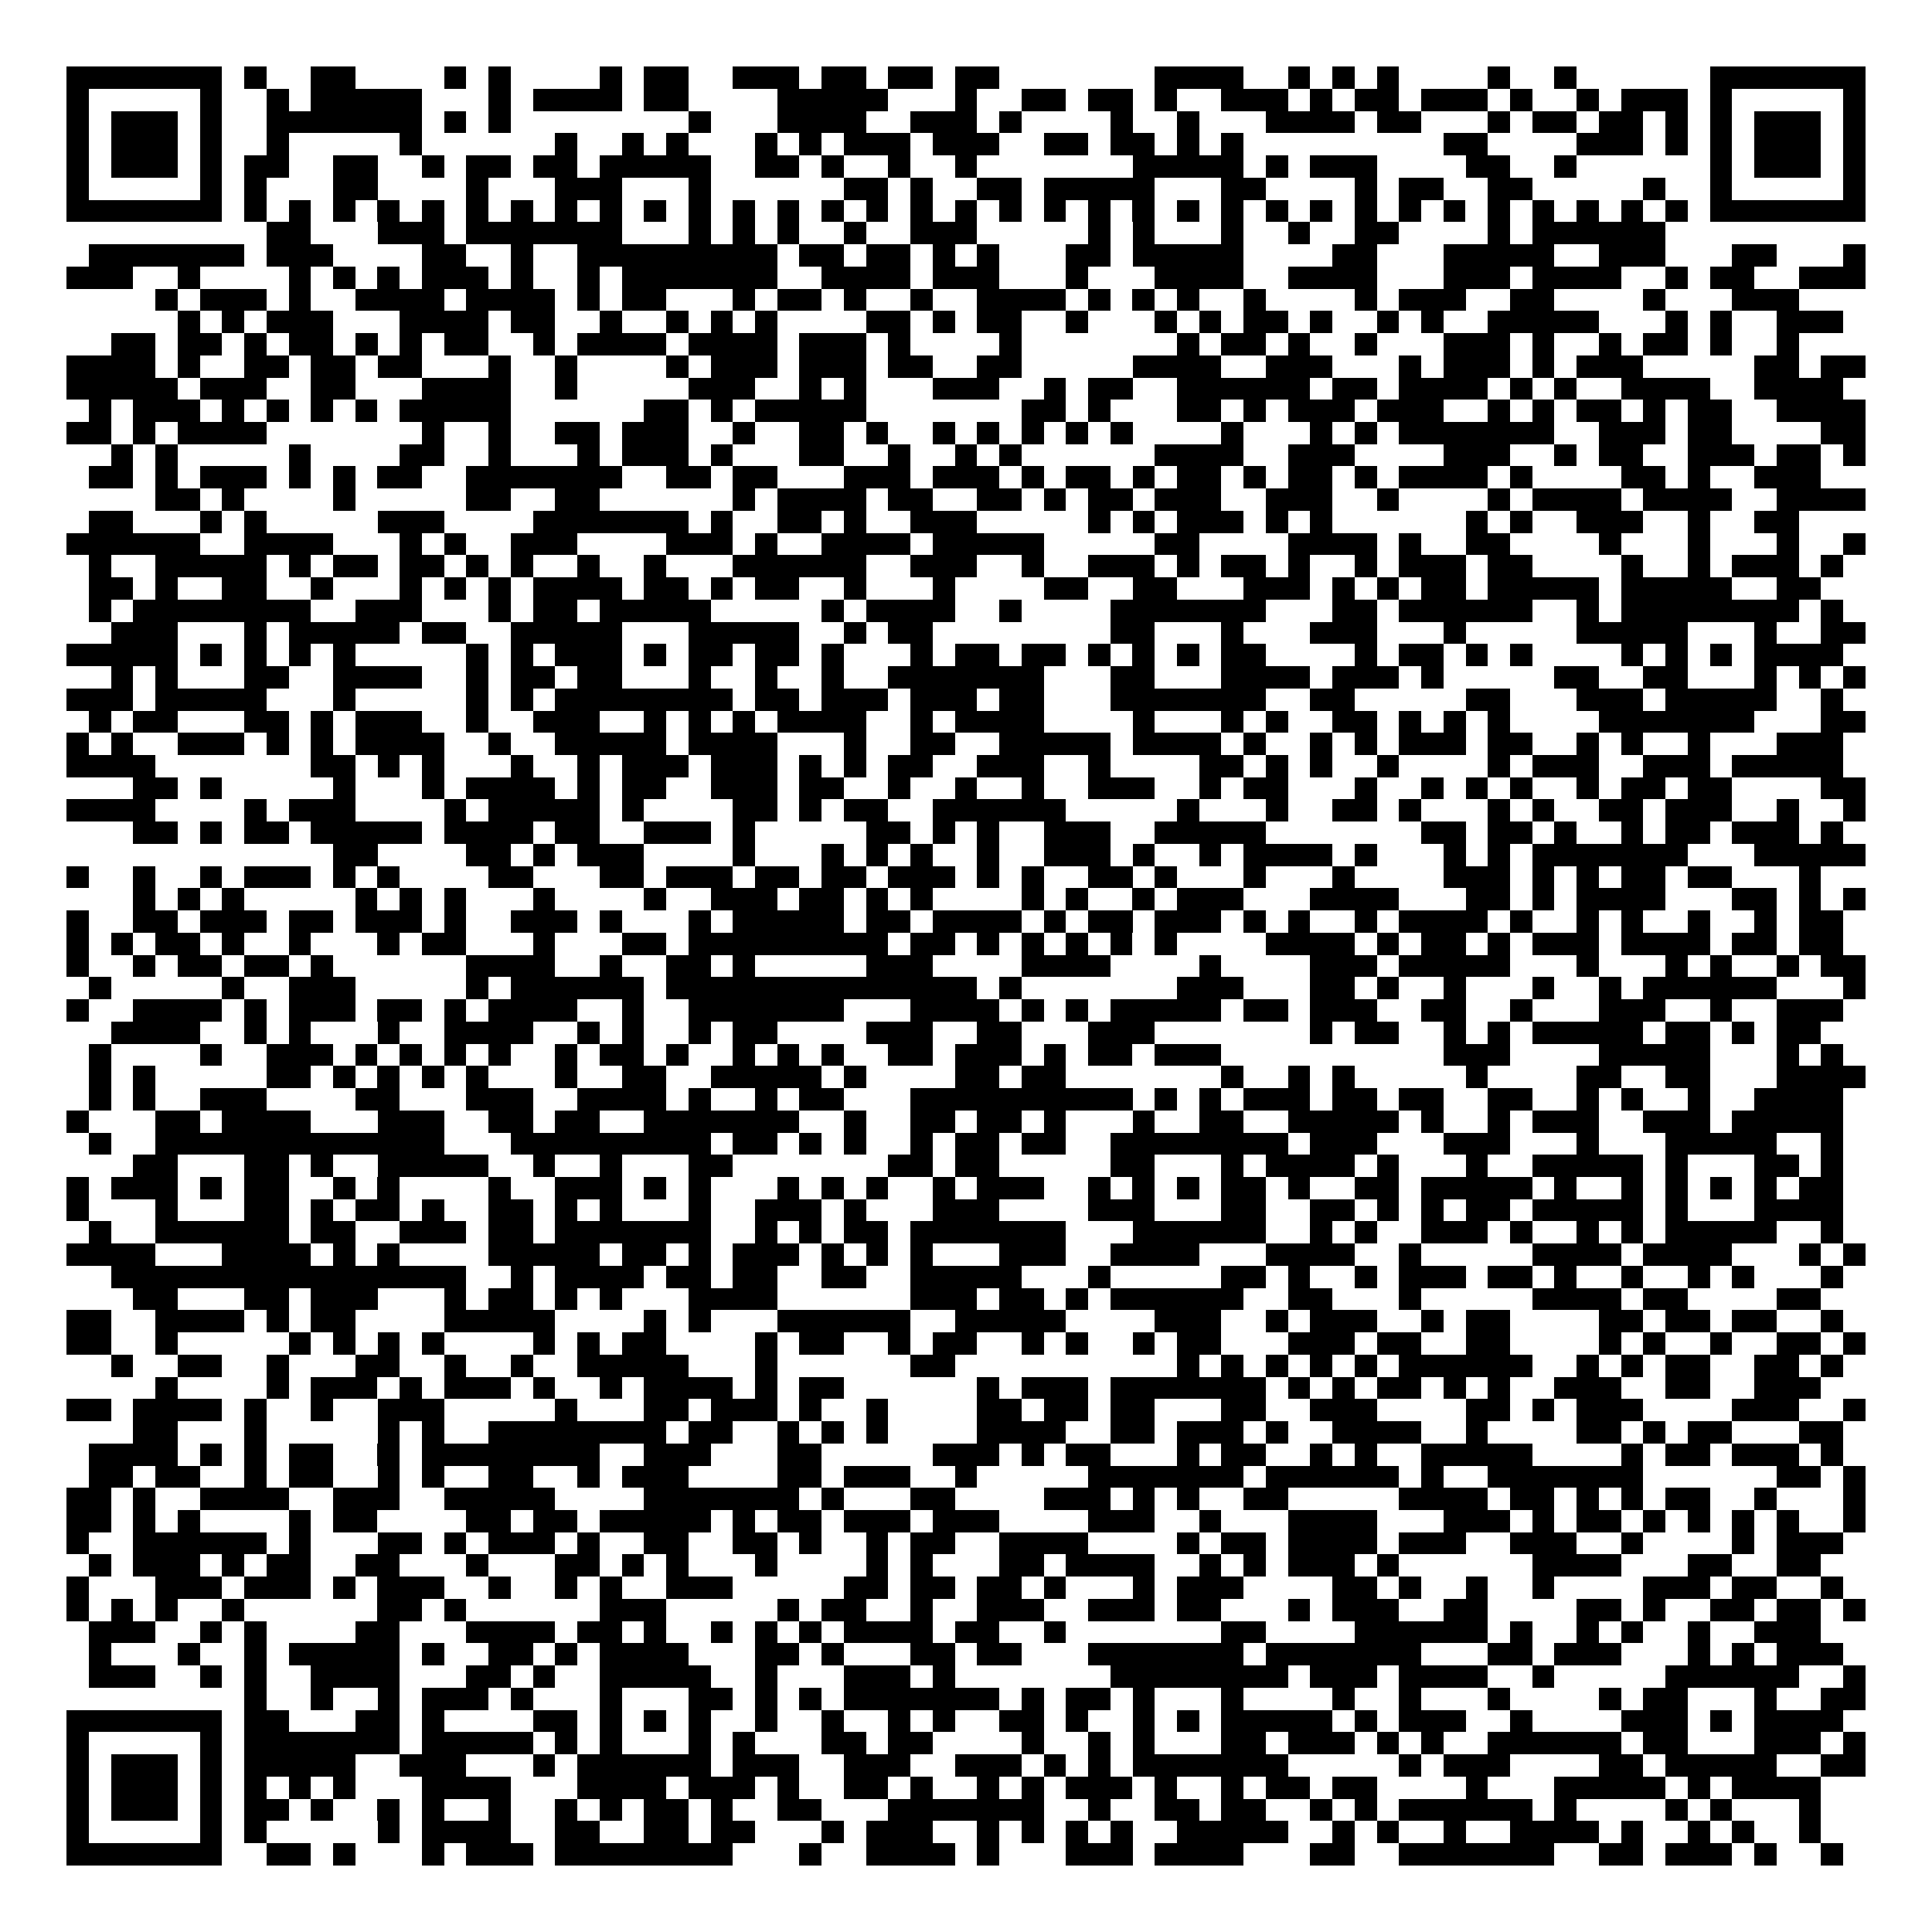 <svg xmlns="http://www.w3.org/2000/svg" width="176" height="176" viewBox="0 0 87 87" shape-rendering="crispEdges"><path fill="#ffffff" d="M0 0h87v87H0z"/><path stroke="#000000" d="M3 3.5h7m1 0h1m2 0h2m4 0h1m1 0h1m4 0h1m1 0h2m2 0h3m1 0h2m1 0h2m1 0h2m7 0h4m2 0h1m1 0h1m1 0h1m4 0h1m2 0h1m6 0h7M3 4.5h1m5 0h1m2 0h1m1 0h5m3 0h1m1 0h4m1 0h2m4 0h5m3 0h1m2 0h2m1 0h2m1 0h1m2 0h3m1 0h1m1 0h2m1 0h3m1 0h1m2 0h1m1 0h3m1 0h1m5 0h1M3 5.5h1m1 0h3m1 0h1m2 0h7m1 0h1m1 0h1m8 0h1m3 0h4m2 0h3m1 0h1m4 0h1m2 0h1m3 0h4m1 0h2m3 0h1m1 0h2m1 0h2m1 0h1m1 0h1m1 0h3m1 0h1M3 6.5h1m1 0h3m1 0h1m2 0h1m5 0h1m6 0h1m2 0h1m1 0h1m3 0h1m1 0h1m1 0h3m1 0h3m2 0h2m1 0h2m1 0h1m1 0h1m9 0h2m4 0h3m1 0h1m1 0h1m1 0h3m1 0h1M3 7.5h1m1 0h3m1 0h1m1 0h2m2 0h2m2 0h1m1 0h2m1 0h2m1 0h5m2 0h2m1 0h1m2 0h1m2 0h1m7 0h5m1 0h1m1 0h3m4 0h2m2 0h1m6 0h1m1 0h3m1 0h1M3 8.5h1m5 0h1m1 0h1m3 0h2m4 0h1m3 0h3m3 0h1m6 0h2m1 0h1m2 0h2m1 0h5m3 0h2m4 0h1m1 0h2m2 0h2m5 0h1m2 0h1m5 0h1M3 9.5h7m1 0h1m1 0h1m1 0h1m1 0h1m1 0h1m1 0h1m1 0h1m1 0h1m1 0h1m1 0h1m1 0h1m1 0h1m1 0h1m1 0h1m1 0h1m1 0h1m1 0h1m1 0h1m1 0h1m1 0h1m1 0h1m1 0h1m1 0h1m1 0h1m1 0h1m1 0h1m1 0h1m1 0h1m1 0h1m1 0h1m1 0h1m1 0h1m1 0h1m1 0h7M12 10.5h2m3 0h3m1 0h7m3 0h1m1 0h1m1 0h1m2 0h1m2 0h3m5 0h1m1 0h1m3 0h1m2 0h1m2 0h2m4 0h1m1 0h6M4 11.5h7m1 0h3m4 0h2m2 0h1m2 0h9m1 0h2m1 0h2m1 0h1m1 0h1m3 0h2m1 0h5m4 0h2m3 0h5m2 0h3m3 0h2m3 0h1M3 12.5h3m2 0h1m4 0h1m1 0h1m1 0h1m1 0h3m1 0h1m2 0h1m1 0h7m2 0h4m1 0h3m3 0h1m3 0h4m2 0h4m3 0h3m1 0h4m2 0h1m1 0h2m2 0h3M7 13.5h1m1 0h3m1 0h1m2 0h4m1 0h4m1 0h1m1 0h2m3 0h1m1 0h2m1 0h1m2 0h1m2 0h4m1 0h1m1 0h1m1 0h1m2 0h1m4 0h1m1 0h3m2 0h2m4 0h1m3 0h3M8 14.5h1m1 0h1m1 0h3m3 0h4m1 0h2m2 0h1m2 0h1m1 0h1m1 0h1m4 0h2m1 0h1m1 0h2m2 0h1m3 0h1m1 0h1m1 0h2m1 0h1m2 0h1m1 0h1m2 0h5m3 0h1m1 0h1m2 0h3M5 15.5h2m1 0h2m1 0h1m1 0h2m1 0h1m1 0h1m1 0h2m2 0h1m1 0h4m1 0h4m1 0h3m1 0h1m4 0h1m7 0h1m1 0h2m1 0h1m2 0h1m3 0h3m1 0h1m2 0h1m1 0h2m1 0h1m2 0h1M3 16.5h4m1 0h1m2 0h2m1 0h2m1 0h2m3 0h1m2 0h1m4 0h1m1 0h3m1 0h3m1 0h2m2 0h2m5 0h4m2 0h3m3 0h1m1 0h3m1 0h1m1 0h3m5 0h2m1 0h2M3 17.5h5m1 0h3m2 0h2m3 0h4m2 0h1m5 0h3m2 0h1m1 0h1m3 0h3m2 0h1m1 0h2m2 0h6m1 0h2m1 0h4m1 0h1m1 0h1m2 0h4m2 0h4M4 18.5h1m1 0h3m1 0h1m1 0h1m1 0h1m1 0h1m1 0h5m6 0h2m1 0h1m1 0h5m7 0h2m1 0h1m3 0h2m1 0h1m1 0h3m1 0h3m2 0h1m1 0h1m1 0h2m1 0h1m1 0h2m2 0h4M3 19.5h2m1 0h1m1 0h4m7 0h1m2 0h1m2 0h2m1 0h3m2 0h1m2 0h2m1 0h1m2 0h1m1 0h1m1 0h1m1 0h1m1 0h1m4 0h1m3 0h1m1 0h1m1 0h7m2 0h3m1 0h2m4 0h2M5 20.5h1m1 0h1m5 0h1m4 0h2m2 0h1m3 0h1m1 0h3m1 0h1m3 0h2m2 0h1m2 0h1m1 0h1m6 0h4m2 0h3m4 0h3m2 0h1m1 0h2m2 0h3m1 0h2m1 0h1M4 21.5h2m1 0h1m1 0h3m1 0h1m1 0h1m1 0h2m2 0h7m2 0h2m1 0h2m3 0h3m1 0h3m1 0h1m1 0h2m1 0h1m1 0h2m1 0h1m1 0h2m1 0h1m1 0h4m1 0h1m4 0h2m1 0h1m2 0h3M7 22.5h2m1 0h1m4 0h1m5 0h2m2 0h2m6 0h1m1 0h4m1 0h2m2 0h2m1 0h1m1 0h2m1 0h3m2 0h3m2 0h1m4 0h1m1 0h4m1 0h4m2 0h4M4 23.5h2m3 0h1m1 0h1m5 0h3m4 0h7m1 0h1m2 0h2m1 0h1m2 0h3m5 0h1m1 0h1m1 0h3m1 0h1m1 0h1m6 0h1m1 0h1m2 0h3m2 0h1m2 0h2M3 24.5h6m2 0h4m3 0h1m1 0h1m2 0h3m4 0h3m1 0h1m2 0h4m1 0h5m5 0h2m4 0h4m1 0h1m2 0h2m4 0h1m3 0h1m3 0h1m2 0h1M4 25.5h1m2 0h5m1 0h1m1 0h2m1 0h2m1 0h1m1 0h1m2 0h1m2 0h1m3 0h6m2 0h3m2 0h1m2 0h3m1 0h1m1 0h2m1 0h1m2 0h1m1 0h3m1 0h2m4 0h1m2 0h1m1 0h3m1 0h1M4 26.5h2m1 0h1m2 0h2m2 0h1m3 0h1m1 0h1m1 0h1m1 0h4m1 0h2m1 0h1m1 0h2m2 0h1m3 0h1m4 0h2m2 0h2m3 0h3m1 0h1m1 0h1m1 0h2m1 0h5m1 0h5m2 0h2M4 27.5h1m1 0h8m2 0h3m3 0h1m1 0h2m1 0h5m5 0h1m1 0h4m2 0h1m4 0h7m3 0h2m1 0h6m2 0h1m1 0h8m1 0h1M5 28.5h3m3 0h1m1 0h5m1 0h2m2 0h5m3 0h5m2 0h1m1 0h2m8 0h2m3 0h1m3 0h3m3 0h1m5 0h5m3 0h1m2 0h2M3 29.5h5m1 0h1m1 0h1m1 0h1m1 0h1m5 0h1m1 0h1m1 0h3m1 0h1m1 0h2m1 0h2m1 0h1m3 0h1m1 0h2m1 0h2m1 0h1m1 0h1m1 0h1m1 0h2m4 0h1m1 0h2m1 0h1m1 0h1m4 0h1m1 0h1m1 0h1m1 0h4M5 30.5h1m1 0h1m3 0h2m2 0h4m2 0h1m1 0h2m1 0h2m3 0h1m2 0h1m2 0h1m2 0h7m3 0h2m3 0h4m1 0h3m1 0h1m5 0h2m2 0h2m3 0h1m1 0h1m1 0h1M3 31.5h3m1 0h5m3 0h1m5 0h1m1 0h1m1 0h8m1 0h2m1 0h3m1 0h3m1 0h2m3 0h7m2 0h2m5 0h2m3 0h3m1 0h5m2 0h1M4 32.5h1m1 0h2m3 0h2m1 0h1m1 0h3m2 0h1m2 0h3m2 0h1m1 0h1m1 0h1m1 0h4m2 0h1m1 0h4m4 0h1m3 0h1m1 0h1m2 0h2m1 0h1m1 0h1m1 0h1m4 0h7m3 0h2M3 33.5h1m1 0h1m2 0h3m1 0h1m1 0h1m1 0h4m2 0h1m2 0h5m1 0h4m3 0h1m2 0h2m2 0h5m1 0h4m1 0h1m2 0h1m1 0h1m1 0h3m1 0h2m2 0h1m1 0h1m2 0h1m3 0h3M3 34.5h4m7 0h2m1 0h1m1 0h1m3 0h1m2 0h1m1 0h3m1 0h3m1 0h1m1 0h1m1 0h2m2 0h3m2 0h1m4 0h2m1 0h1m1 0h1m2 0h1m4 0h1m1 0h3m2 0h3m1 0h5M6 35.5h2m1 0h1m5 0h1m3 0h1m1 0h4m1 0h1m1 0h2m2 0h3m1 0h2m2 0h1m2 0h1m2 0h1m2 0h3m2 0h1m1 0h2m3 0h1m2 0h1m1 0h1m1 0h1m2 0h1m1 0h2m1 0h2m4 0h2M3 36.5h4m4 0h1m1 0h3m4 0h1m1 0h5m1 0h1m4 0h2m1 0h1m1 0h2m2 0h6m5 0h1m3 0h1m2 0h2m1 0h1m3 0h1m1 0h1m2 0h2m1 0h3m2 0h1m2 0h1M6 37.5h2m1 0h1m1 0h2m1 0h5m1 0h4m1 0h2m2 0h3m1 0h1m5 0h2m1 0h1m1 0h1m2 0h3m2 0h5m7 0h2m1 0h2m1 0h1m2 0h1m1 0h2m1 0h3m1 0h1M15 38.5h2m4 0h2m1 0h1m1 0h3m4 0h1m3 0h1m1 0h1m1 0h1m2 0h1m2 0h3m1 0h1m2 0h1m1 0h4m1 0h1m3 0h1m1 0h1m1 0h7m3 0h5M3 39.5h1m2 0h1m2 0h1m1 0h3m1 0h1m1 0h1m4 0h2m3 0h2m1 0h3m1 0h2m1 0h2m1 0h3m1 0h1m1 0h1m2 0h2m1 0h1m3 0h1m3 0h1m4 0h3m1 0h1m1 0h1m1 0h2m1 0h2m3 0h1M6 40.5h1m1 0h1m1 0h1m5 0h1m1 0h1m1 0h1m3 0h1m4 0h1m2 0h3m1 0h2m1 0h1m1 0h1m4 0h1m1 0h1m2 0h1m1 0h3m3 0h4m3 0h2m1 0h1m1 0h4m3 0h2m1 0h1m1 0h1M3 41.5h1m2 0h2m1 0h3m1 0h2m1 0h3m1 0h1m2 0h3m1 0h1m3 0h1m1 0h5m1 0h2m1 0h4m1 0h1m1 0h2m1 0h3m1 0h1m1 0h1m2 0h1m1 0h4m1 0h1m2 0h1m1 0h1m2 0h1m2 0h1m1 0h2M3 42.5h1m1 0h1m1 0h2m1 0h1m2 0h1m3 0h1m1 0h2m3 0h1m3 0h2m1 0h9m1 0h2m1 0h1m1 0h1m1 0h1m1 0h1m1 0h1m4 0h4m1 0h1m1 0h2m1 0h1m1 0h3m1 0h4m1 0h2m1 0h2M3 43.5h1m2 0h1m1 0h2m1 0h2m1 0h1m6 0h4m2 0h1m2 0h2m1 0h1m5 0h3m4 0h4m4 0h1m4 0h3m1 0h5m3 0h1m3 0h1m1 0h1m2 0h1m1 0h2M4 44.5h1m5 0h1m2 0h3m5 0h1m1 0h6m1 0h14m1 0h1m7 0h3m3 0h2m1 0h1m2 0h1m3 0h1m2 0h1m1 0h6m3 0h1M3 45.5h1m2 0h4m1 0h1m1 0h3m1 0h2m1 0h1m1 0h4m2 0h1m2 0h7m3 0h4m1 0h1m1 0h1m1 0h5m1 0h2m1 0h3m2 0h2m2 0h1m3 0h3m2 0h1m2 0h3M5 46.5h4m2 0h1m1 0h1m3 0h1m2 0h4m2 0h1m1 0h1m2 0h1m1 0h2m4 0h3m2 0h2m3 0h3m7 0h1m1 0h2m2 0h1m1 0h1m1 0h5m1 0h2m1 0h1m1 0h2M4 47.5h1m4 0h1m2 0h3m1 0h1m1 0h1m1 0h1m1 0h1m2 0h1m1 0h2m1 0h1m2 0h1m1 0h1m1 0h1m2 0h2m1 0h3m1 0h1m1 0h2m1 0h3m10 0h3m4 0h5m3 0h1m1 0h1M4 48.5h1m1 0h1m5 0h2m1 0h1m1 0h1m1 0h1m1 0h1m3 0h1m2 0h2m2 0h5m1 0h1m4 0h2m1 0h2m7 0h1m2 0h1m1 0h1m5 0h1m4 0h2m2 0h2m3 0h4M4 49.5h1m1 0h1m2 0h3m4 0h2m3 0h3m2 0h4m1 0h1m2 0h1m1 0h2m3 0h10m1 0h1m1 0h1m1 0h3m1 0h2m1 0h2m2 0h2m2 0h1m1 0h1m2 0h1m2 0h4M3 50.5h1m3 0h2m1 0h4m3 0h3m2 0h2m1 0h2m2 0h7m2 0h1m2 0h2m1 0h2m1 0h1m3 0h1m2 0h2m2 0h5m1 0h1m2 0h1m1 0h3m2 0h3m1 0h5M4 51.5h1m2 0h13m3 0h9m1 0h2m1 0h1m1 0h1m2 0h1m1 0h2m1 0h2m2 0h8m1 0h3m3 0h3m3 0h1m3 0h5m2 0h1M6 52.5h2m3 0h2m1 0h1m2 0h5m2 0h1m2 0h1m3 0h2m7 0h2m1 0h2m5 0h2m3 0h1m1 0h4m1 0h1m3 0h1m2 0h5m1 0h1m3 0h2m1 0h1M3 53.5h1m1 0h3m1 0h1m1 0h2m2 0h1m1 0h1m4 0h1m2 0h3m1 0h1m1 0h1m3 0h1m1 0h1m1 0h1m2 0h1m1 0h3m2 0h1m1 0h1m1 0h1m1 0h2m1 0h1m2 0h2m1 0h5m1 0h1m2 0h1m1 0h1m1 0h1m1 0h1m1 0h2M3 54.5h1m3 0h1m3 0h2m1 0h1m1 0h2m1 0h1m2 0h2m1 0h1m1 0h1m3 0h1m2 0h3m1 0h1m3 0h3m4 0h3m3 0h2m2 0h2m1 0h1m1 0h1m1 0h2m1 0h5m1 0h1m3 0h4M4 55.5h1m2 0h6m1 0h2m2 0h3m1 0h2m1 0h7m2 0h1m1 0h1m1 0h2m1 0h7m3 0h6m2 0h1m1 0h1m2 0h3m1 0h1m2 0h1m1 0h1m1 0h5m2 0h1M3 56.5h4m3 0h4m1 0h1m1 0h1m4 0h5m1 0h2m1 0h1m1 0h3m1 0h1m1 0h1m1 0h1m3 0h3m2 0h4m3 0h4m2 0h1m5 0h4m1 0h4m3 0h1m1 0h1M5 57.5h16m2 0h1m1 0h4m1 0h2m1 0h2m2 0h2m2 0h5m3 0h1m5 0h2m1 0h1m2 0h1m1 0h3m1 0h2m1 0h1m2 0h1m2 0h1m1 0h1m3 0h1M6 58.5h2m3 0h2m1 0h3m3 0h1m1 0h2m1 0h1m1 0h1m3 0h4m6 0h3m1 0h2m1 0h1m1 0h6m2 0h2m3 0h1m5 0h4m1 0h2m4 0h2M3 59.5h2m2 0h4m1 0h1m1 0h2m4 0h5m4 0h1m1 0h1m3 0h6m2 0h5m4 0h3m2 0h1m1 0h3m2 0h1m1 0h2m4 0h2m1 0h2m1 0h2m2 0h1M3 60.5h2m2 0h1m5 0h1m1 0h1m1 0h1m1 0h1m4 0h1m1 0h1m1 0h2m4 0h1m1 0h2m2 0h1m1 0h2m2 0h1m1 0h1m2 0h1m1 0h2m3 0h3m1 0h2m2 0h2m4 0h1m1 0h1m2 0h1m2 0h2m1 0h1M5 61.5h1m2 0h2m2 0h1m3 0h2m2 0h1m2 0h1m2 0h5m3 0h1m6 0h2m10 0h1m1 0h1m1 0h1m1 0h1m1 0h1m1 0h6m2 0h1m1 0h1m1 0h2m2 0h2m1 0h1M7 62.5h1m4 0h1m1 0h3m1 0h1m1 0h3m1 0h1m2 0h1m1 0h4m1 0h1m1 0h2m6 0h1m1 0h3m1 0h7m1 0h1m1 0h1m1 0h2m1 0h1m1 0h1m2 0h3m2 0h2m2 0h3M3 63.5h2m1 0h4m1 0h1m2 0h1m2 0h3m5 0h1m3 0h2m1 0h3m1 0h1m2 0h1m4 0h2m1 0h2m1 0h2m3 0h2m2 0h3m4 0h2m1 0h1m1 0h3m4 0h3m2 0h1M6 64.5h2m3 0h1m5 0h1m1 0h1m2 0h8m1 0h2m2 0h1m1 0h1m1 0h1m4 0h4m2 0h2m1 0h3m1 0h1m2 0h4m2 0h1m4 0h2m1 0h1m1 0h2m3 0h2M4 65.5h4m1 0h1m1 0h1m1 0h2m2 0h1m1 0h8m2 0h3m3 0h2m5 0h3m1 0h1m1 0h2m3 0h1m1 0h2m2 0h1m1 0h1m2 0h5m4 0h1m1 0h2m1 0h3m1 0h1M4 66.5h2m1 0h2m2 0h1m1 0h2m2 0h1m1 0h1m2 0h2m2 0h1m1 0h3m4 0h2m1 0h3m2 0h1m5 0h7m1 0h6m1 0h1m2 0h7m6 0h2m1 0h1M3 67.5h2m1 0h1m2 0h4m2 0h3m2 0h5m4 0h7m1 0h1m3 0h2m4 0h3m1 0h1m1 0h1m2 0h2m5 0h4m1 0h2m1 0h1m1 0h1m1 0h2m2 0h1m3 0h1M3 68.5h2m1 0h1m1 0h1m4 0h1m1 0h2m4 0h2m1 0h2m1 0h5m1 0h1m1 0h2m1 0h3m1 0h3m4 0h3m2 0h1m3 0h4m3 0h3m1 0h1m1 0h2m1 0h1m1 0h1m1 0h1m1 0h1m2 0h1M3 69.5h1m2 0h6m1 0h1m3 0h2m1 0h1m1 0h3m1 0h1m2 0h2m2 0h2m1 0h1m2 0h1m1 0h2m2 0h4m4 0h1m1 0h2m1 0h4m1 0h3m2 0h3m2 0h1m4 0h1m1 0h3M4 70.5h1m1 0h3m1 0h1m1 0h2m2 0h2m3 0h1m3 0h2m1 0h1m1 0h1m3 0h1m4 0h1m1 0h1m3 0h2m1 0h4m2 0h1m1 0h1m1 0h3m1 0h1m6 0h4m3 0h2m2 0h2M3 71.5h1m3 0h3m1 0h3m1 0h1m1 0h3m2 0h1m2 0h1m1 0h1m2 0h3m5 0h2m1 0h2m1 0h2m1 0h1m3 0h1m1 0h3m4 0h2m1 0h1m2 0h1m2 0h1m4 0h3m1 0h2m2 0h1M3 72.5h1m1 0h1m1 0h1m2 0h1m6 0h2m1 0h1m6 0h3m5 0h1m1 0h2m2 0h1m2 0h3m2 0h3m1 0h2m3 0h1m1 0h3m2 0h2m4 0h2m1 0h1m2 0h2m1 0h2m1 0h1M4 73.5h3m2 0h1m1 0h1m4 0h2m3 0h4m1 0h2m1 0h1m2 0h1m1 0h1m1 0h1m1 0h4m1 0h2m2 0h1m7 0h2m4 0h6m1 0h1m2 0h1m1 0h1m2 0h1m2 0h3M4 74.5h1m3 0h1m2 0h1m1 0h5m1 0h1m2 0h2m1 0h1m1 0h4m3 0h2m1 0h1m3 0h2m1 0h2m3 0h7m1 0h7m3 0h2m1 0h3m3 0h1m1 0h1m1 0h3M4 75.5h3m2 0h1m1 0h1m2 0h4m3 0h2m1 0h1m2 0h5m2 0h1m3 0h3m1 0h1m7 0h8m1 0h3m1 0h4m2 0h1m5 0h6m2 0h1M11 76.5h1m2 0h1m2 0h1m1 0h3m1 0h1m3 0h1m3 0h2m1 0h1m1 0h1m1 0h7m1 0h1m1 0h2m1 0h1m3 0h1m4 0h1m2 0h1m3 0h1m4 0h1m1 0h2m3 0h1m2 0h2M3 77.5h7m1 0h2m3 0h2m1 0h1m4 0h2m1 0h1m1 0h1m1 0h1m2 0h1m2 0h1m2 0h1m1 0h1m2 0h2m1 0h1m2 0h1m1 0h1m1 0h5m1 0h1m1 0h3m2 0h1m4 0h3m1 0h1m1 0h4M3 78.5h1m5 0h1m1 0h7m1 0h5m1 0h1m1 0h1m3 0h1m1 0h1m3 0h2m1 0h2m4 0h1m2 0h1m1 0h1m3 0h2m1 0h3m1 0h1m1 0h1m2 0h6m1 0h2m3 0h3m1 0h1M3 79.5h1m1 0h3m1 0h1m1 0h5m2 0h3m3 0h1m1 0h6m1 0h3m2 0h3m2 0h3m1 0h1m1 0h1m1 0h7m5 0h1m1 0h3m4 0h2m1 0h5m2 0h2M3 80.5h1m1 0h3m1 0h1m1 0h1m1 0h1m1 0h1m3 0h4m3 0h4m1 0h3m1 0h1m2 0h2m1 0h1m2 0h1m1 0h1m1 0h3m1 0h1m2 0h1m1 0h2m1 0h2m4 0h1m3 0h5m1 0h1m1 0h4M3 81.5h1m1 0h3m1 0h1m1 0h2m1 0h1m2 0h1m1 0h1m2 0h1m2 0h1m1 0h1m1 0h2m1 0h1m2 0h2m3 0h7m2 0h1m2 0h2m1 0h2m2 0h1m1 0h1m1 0h6m1 0h1m4 0h1m1 0h1m3 0h1M3 82.5h1m5 0h1m1 0h1m5 0h1m1 0h4m2 0h2m2 0h2m1 0h2m3 0h1m1 0h3m2 0h1m1 0h1m1 0h1m1 0h1m2 0h5m2 0h1m1 0h1m2 0h1m2 0h4m1 0h1m2 0h1m1 0h1m2 0h1M3 83.5h7m2 0h2m1 0h1m3 0h1m1 0h3m1 0h8m3 0h1m2 0h4m1 0h1m3 0h3m1 0h4m3 0h2m2 0h7m2 0h2m1 0h3m1 0h1m2 0h1"/></svg>

